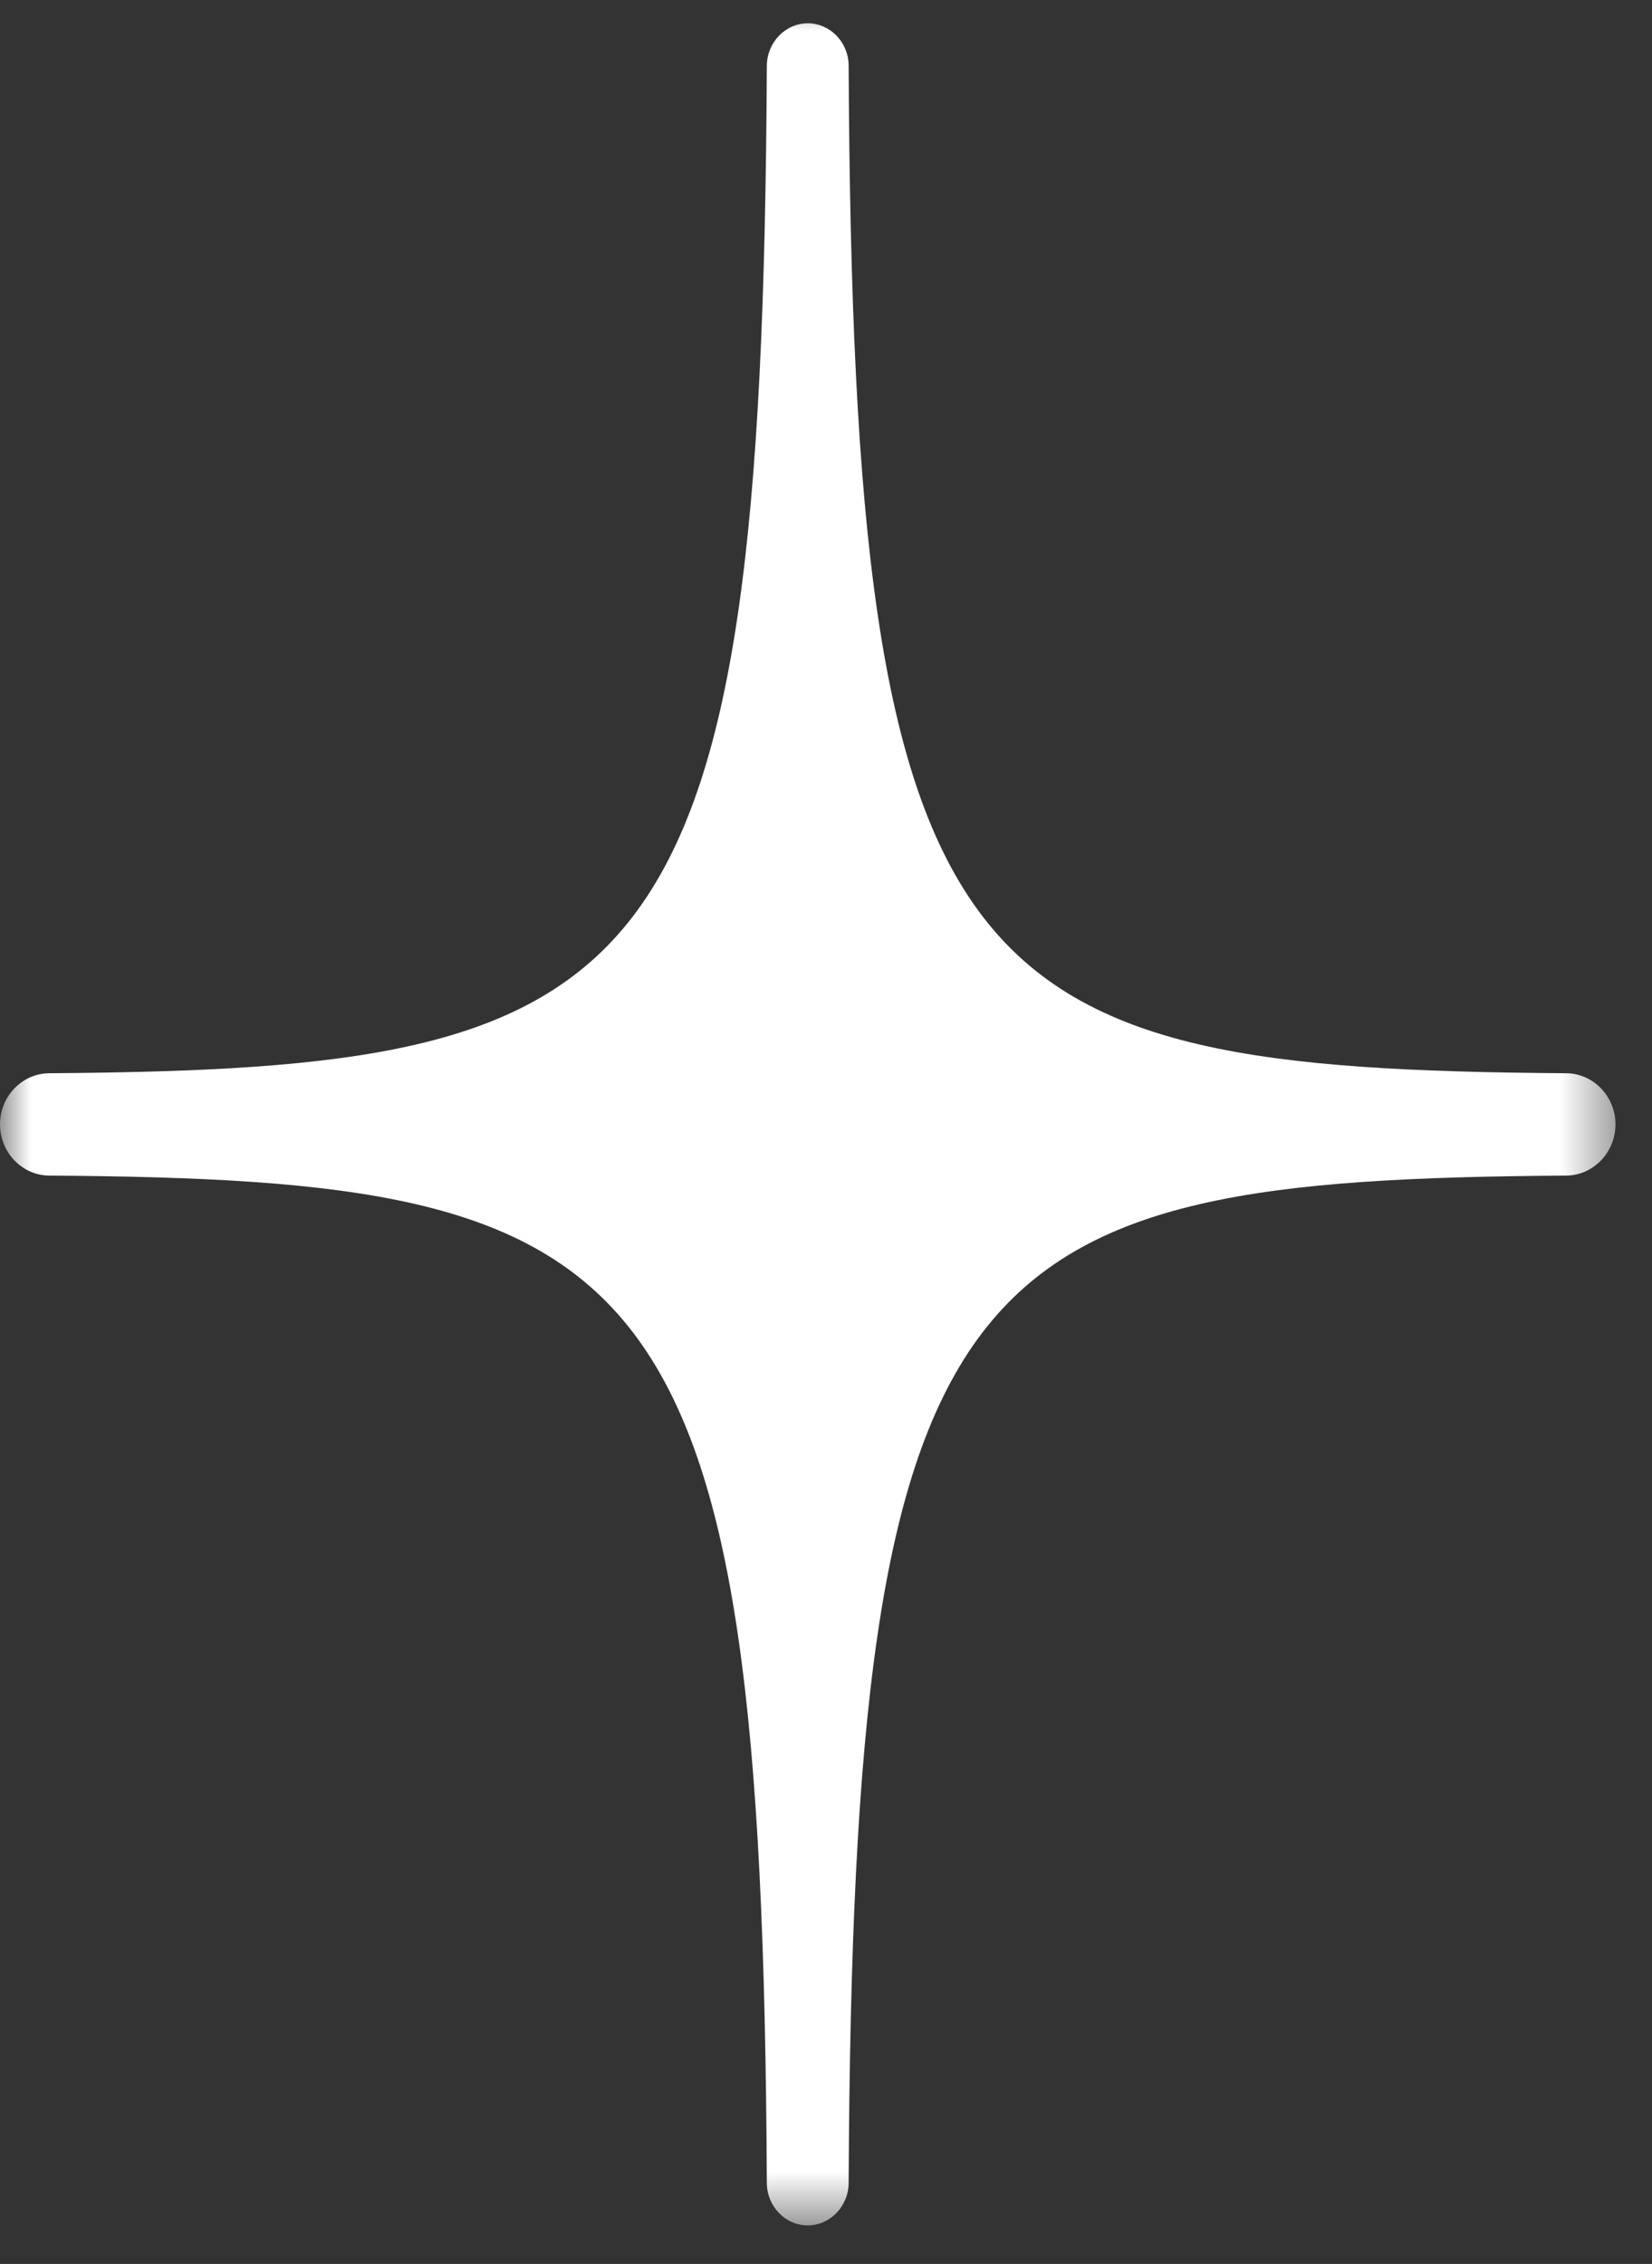 <svg width="27" height="37" viewBox="0 0 27 37" fill="none" xmlns="http://www.w3.org/2000/svg">
<rect x="0" y="0" width="27" height="37" fill="#333333" stroke="none"/>
<mask id="mask0_3913_12466" style="mask-type:luminance" maskUnits="userSpaceOnUse" x="0" y="0" width="27" height="37">
<path d="M0 0H26.506V36.446H0V0Z" fill="white"/>
</mask>
<g mask="url(#mask0_3913_12466)">
<path d="M25.598 17.54C15.711 17.47 13.945 16.245 13.87 1.075C13.869 0.692 13.569 0.381 13.202 0.381C12.835 0.381 12.536 0.693 12.533 1.075C12.458 16.245 10.693 17.47 0.805 17.54C0.361 17.543 0 17.918 0 18.375C0 18.834 0.361 19.21 0.805 19.213C10.693 19.28 12.458 20.506 12.533 35.676C12.535 36.059 12.835 36.37 13.201 36.37C13.567 36.37 13.867 36.059 13.87 35.677C13.944 20.506 15.711 19.28 25.598 19.213C26.041 19.21 26.403 18.834 26.403 18.375C26.403 17.918 26.041 17.543 25.598 17.54Z" fill="white"/>
</g>
</svg>